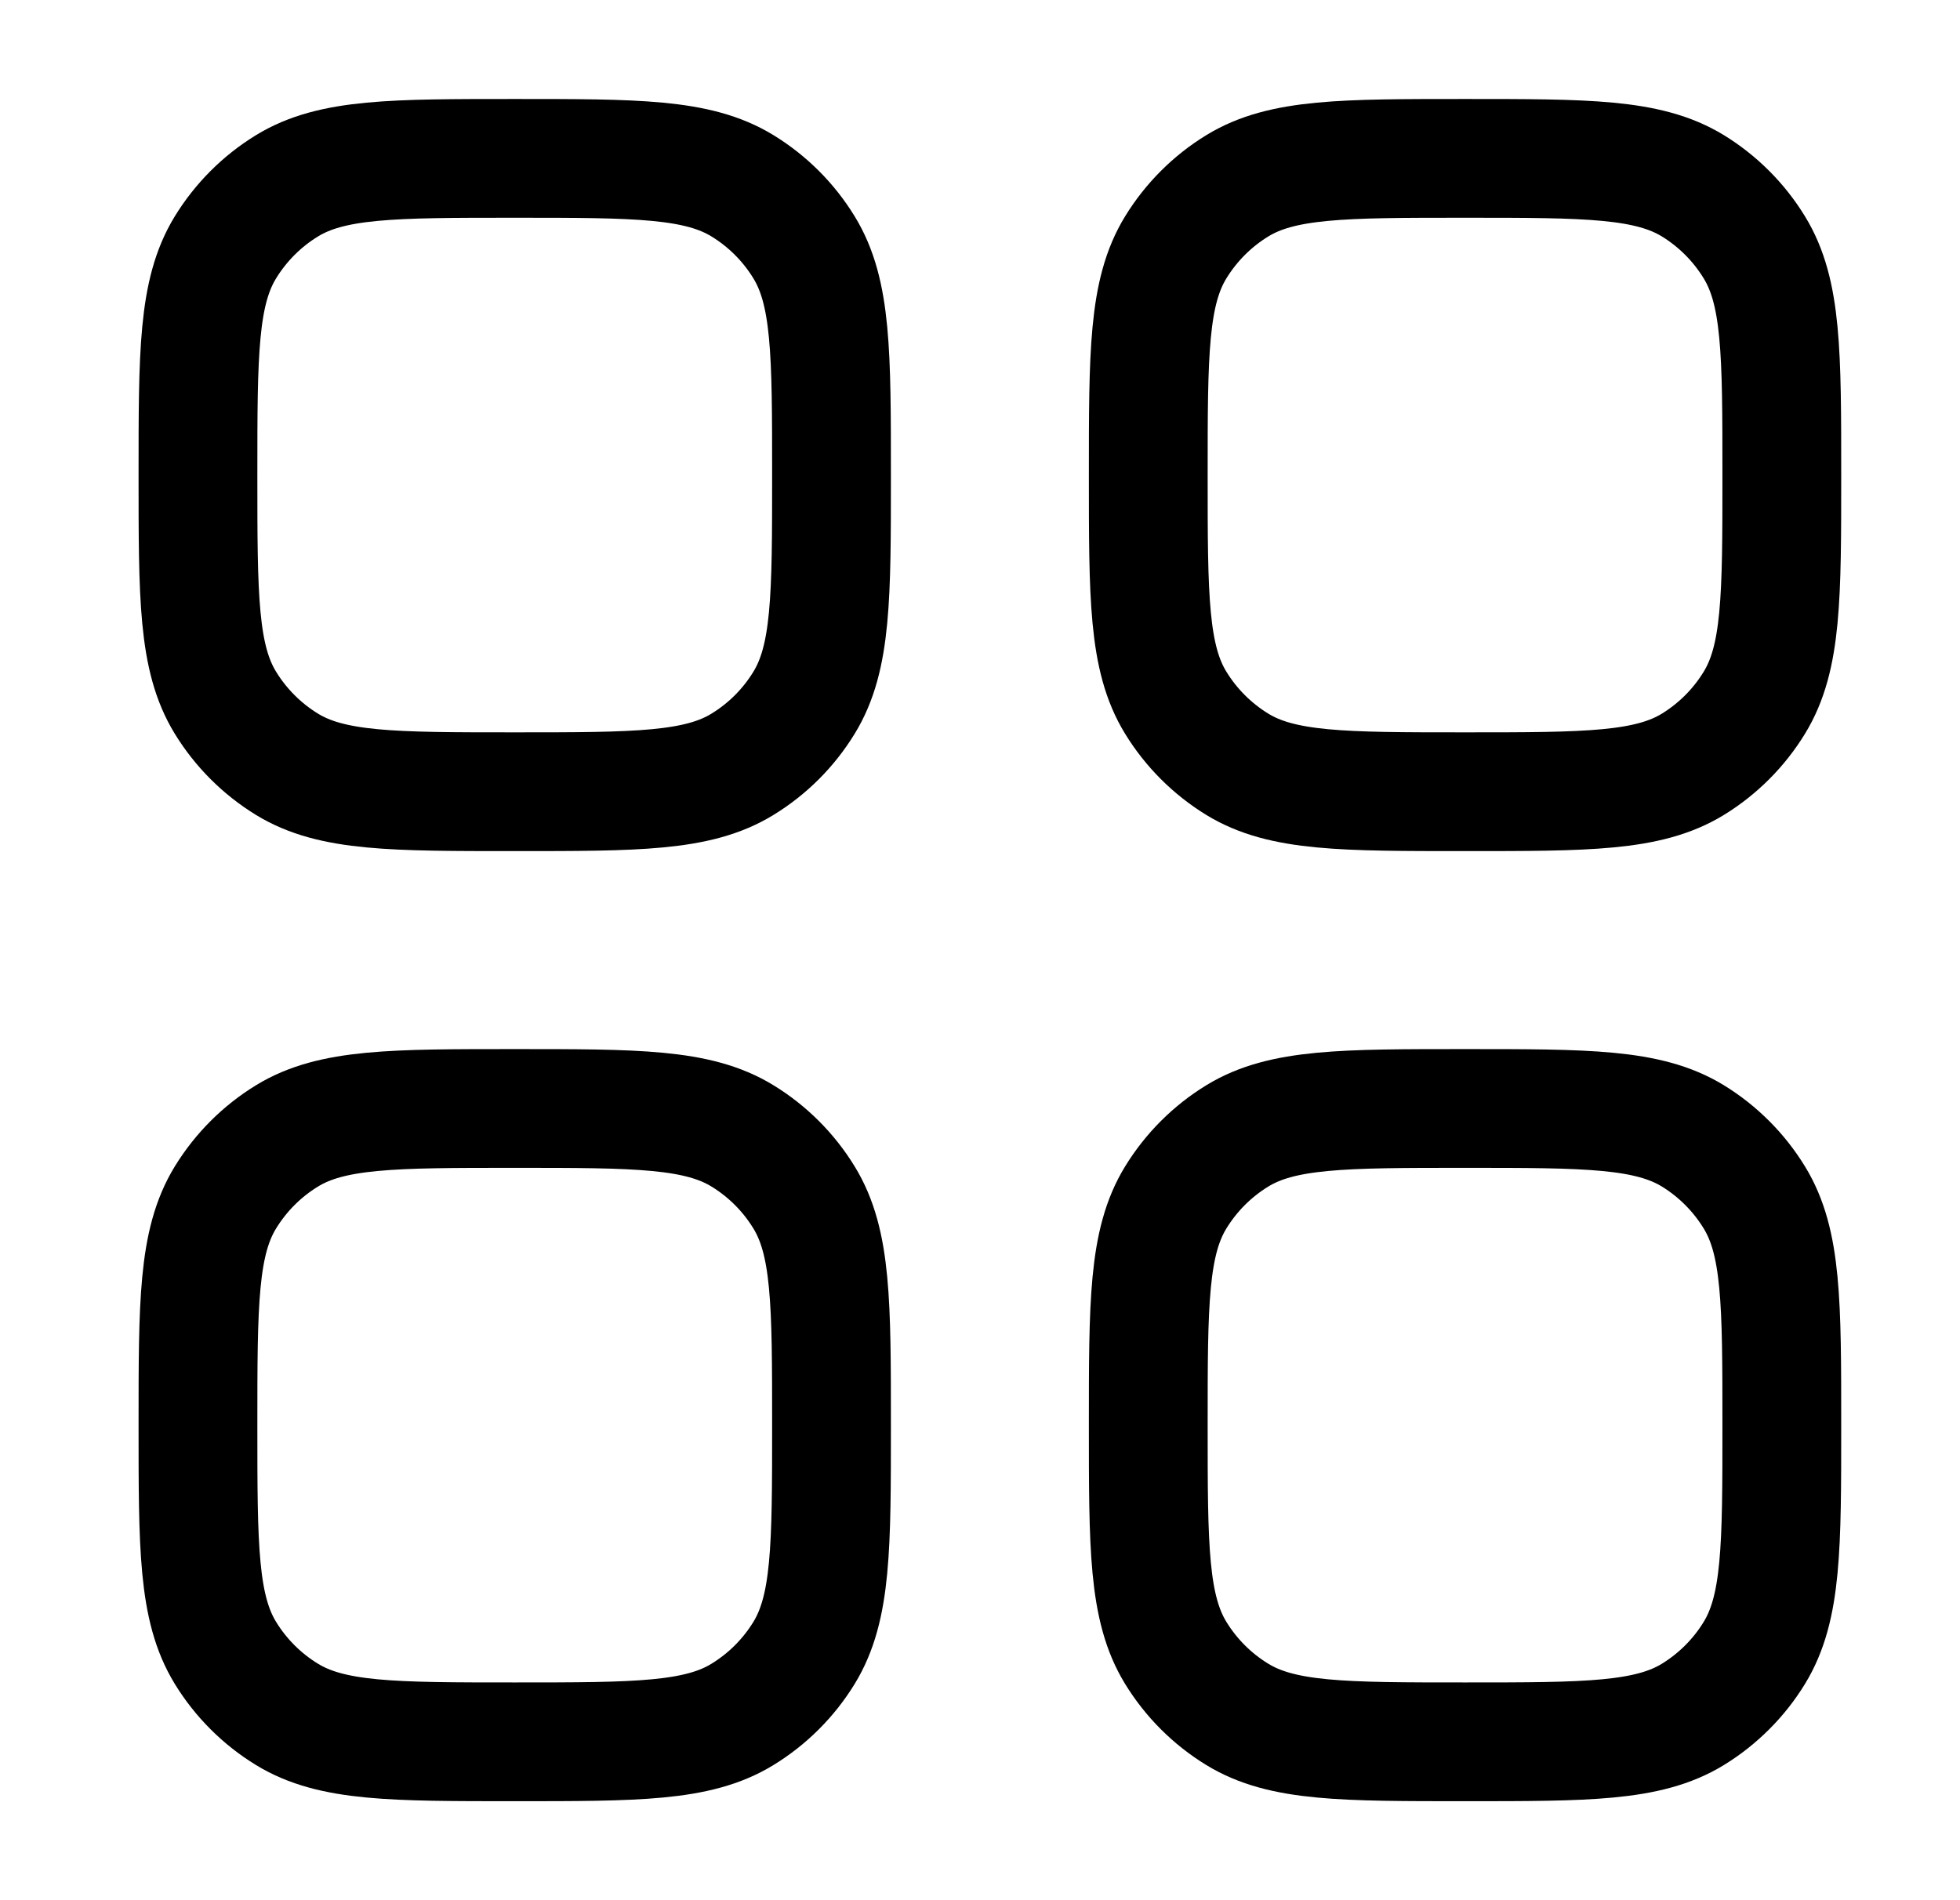 <svg width="33" height="32" viewBox="0 0 33 32" fill="none" xmlns="http://www.w3.org/2000/svg"><path d="M3.333 24C3.333 21.947 3.333 20.92 3.796 20.165C4.055 19.743 4.409 19.388 4.832 19.129C5.585 18.667 6.613 18.667 8.667 18.667C10.72 18.667 11.747 18.667 12.501 19.129C12.924 19.388 13.279 19.743 13.537 20.165C14 20.919 14 21.947 14 24C14 26.053 14 27.08 13.537 27.836C13.279 28.257 12.924 28.612 12.501 28.871C11.748 29.333 10.72 29.333 8.667 29.333C6.613 29.333 5.587 29.333 4.832 28.871C4.41 28.613 4.055 28.258 3.796 27.836C3.333 27.08 3.333 26.053 3.333 24ZM19.333 24C19.333 21.947 19.333 20.92 19.796 20.165C20.055 19.743 20.409 19.388 20.832 19.129C21.585 18.667 22.613 18.667 24.667 18.667C26.72 18.667 27.747 18.667 28.503 19.129C28.924 19.388 29.279 19.743 29.537 20.165C30 20.919 30 21.947 30 24C30 26.053 30 27.08 29.537 27.836C29.279 28.258 28.924 28.612 28.503 28.871C27.747 29.333 26.72 29.333 24.667 29.333C22.613 29.333 21.587 29.333 20.832 28.871C20.41 28.613 20.055 28.258 19.796 27.836C19.333 27.08 19.333 26.053 19.333 24ZM3.333 8C3.333 5.947 3.333 4.92 3.796 4.165C4.055 3.743 4.409 3.388 4.832 3.129C5.585 2.667 6.613 2.667 8.667 2.667C10.72 2.667 11.747 2.667 12.501 3.129C12.924 3.388 13.279 3.743 13.537 4.165C14 4.919 14 5.947 14 8C14 10.053 14 11.08 13.537 11.835C13.279 12.257 12.924 12.612 12.501 12.871C11.748 13.333 10.72 13.333 8.667 13.333C6.613 13.333 5.587 13.333 4.832 12.871C4.41 12.612 4.055 12.257 3.796 11.835C3.333 11.081 3.333 10.053 3.333 8ZM19.333 8C19.333 5.947 19.333 4.92 19.796 4.165C20.055 3.743 20.409 3.388 20.832 3.129C21.585 2.667 22.613 2.667 24.667 2.667C26.72 2.667 27.747 2.667 28.503 3.129C28.924 3.388 29.279 3.743 29.537 4.165C30 4.919 30 5.947 30 8C30 10.053 30 11.08 29.537 11.835C29.279 12.257 28.924 12.612 28.503 12.871C27.747 13.333 26.72 13.333 24.667 13.333C22.613 13.333 21.587 13.333 20.832 12.871C20.41 12.612 20.055 12.257 19.796 11.835C19.333 11.081 19.333 10.053 19.333 8Z" stroke="black" stroke-width="2" stroke-linecap="round" stroke-linejoin="round"/></svg>